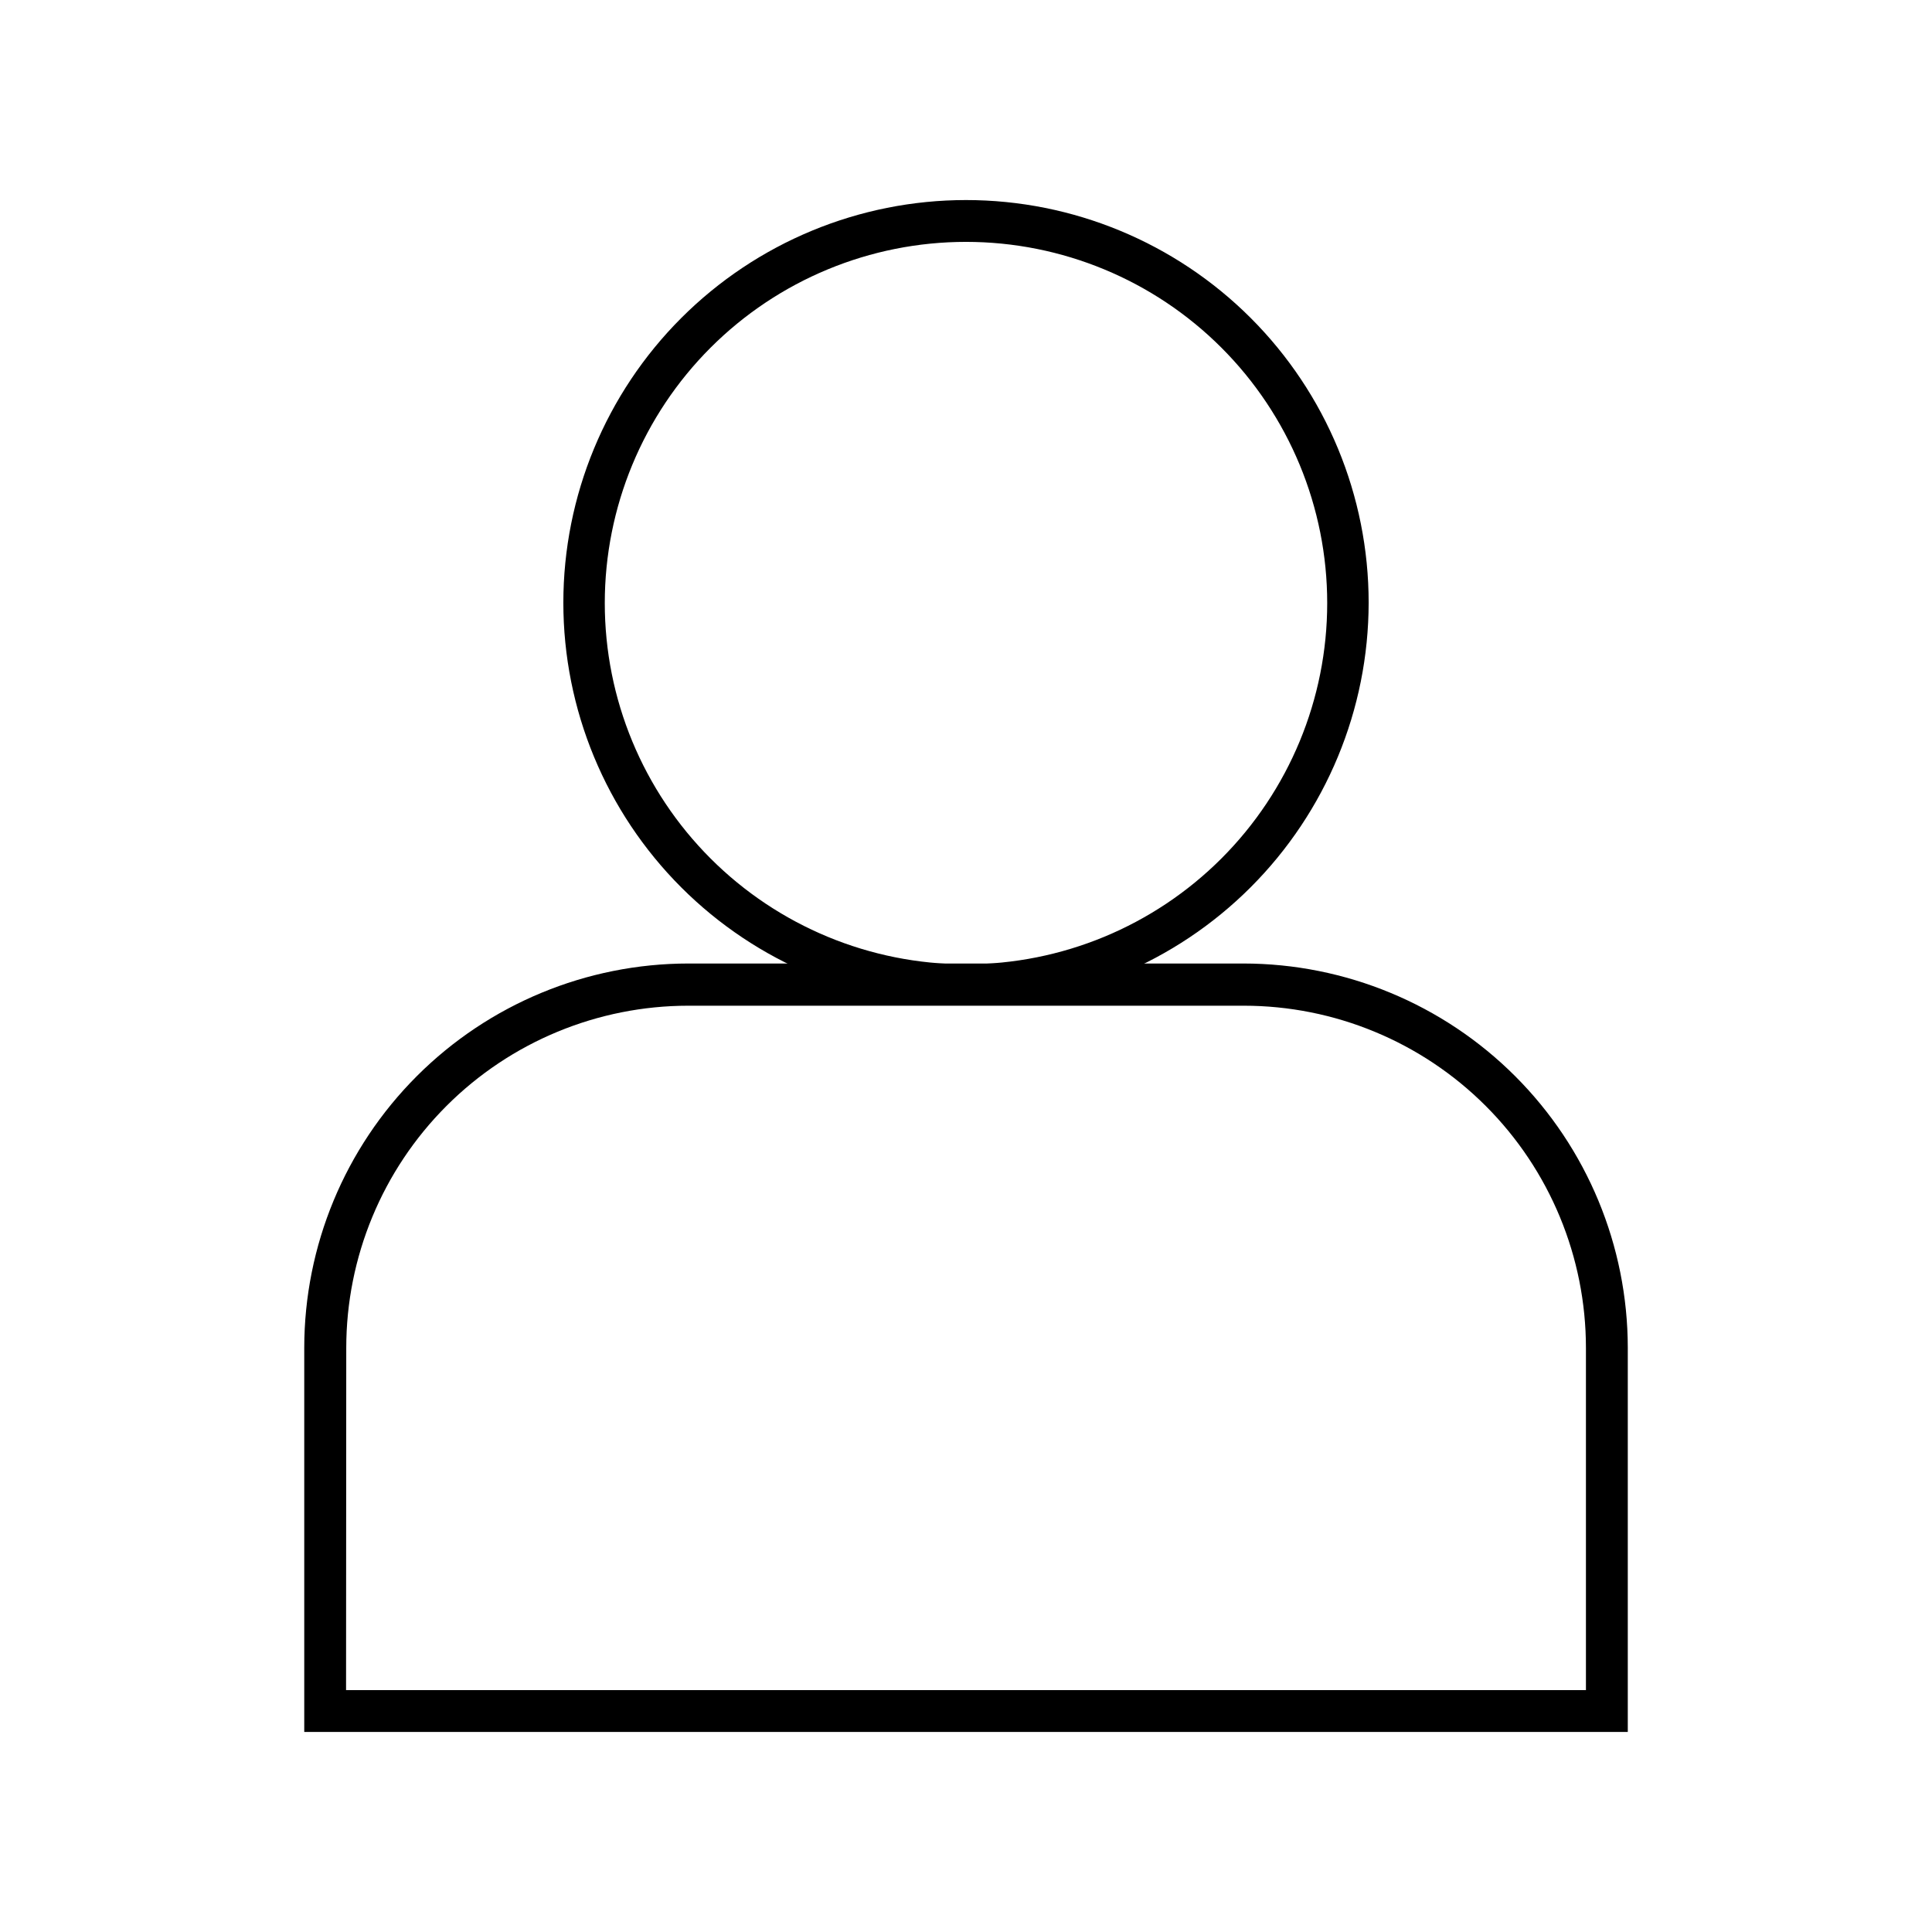 <?xml version="1.0" encoding="UTF-8"?>
<!-- Uploaded to: ICON Repo, www.svgrepo.com, Generator: ICON Repo Mixer Tools -->
<svg fill="#000000" width="800px" height="800px" version="1.1" viewBox="144 144 512 512" xmlns="http://www.w3.org/2000/svg">
 <g>
  <path d="m575.38 602.98h-350.75v-101.82c0.016-27 10.746-52.891 29.84-71.984 19.09-19.09 44.98-29.824 71.98-29.836h147.11c26.996 0.027 52.879 10.762 71.969 29.852 19.09 19.09 29.824 44.973 29.852 71.969zm-339.67-11.082 328.58-0.004v-90.688 0.004c0-24.051-9.551-47.117-26.559-64.125-17.008-17.008-40.074-26.562-64.125-26.562h-147.16c-24.051 0-47.117 9.555-64.125 26.562-17.004 17.008-26.559 40.074-26.559 64.125z"/>
  <path d="m400 410.43c-28.301 0-55.441-11.242-75.453-31.254-20.012-20.008-31.254-47.152-31.254-75.453 0-28.297 11.242-55.441 31.254-75.453 20.012-20.008 47.152-31.254 75.453-31.254s55.441 11.246 75.453 31.254c20.012 20.012 31.254 47.156 31.254 75.453-0.027 28.293-11.277 55.418-31.285 75.426-20.004 20.004-47.133 31.258-75.422 31.281zm0-202.33c-25.391 0-49.738 10.086-67.688 28.035-17.953 17.953-28.039 42.301-28.039 67.688 0 25.387 10.086 49.734 28.039 67.688 17.949 17.953 42.297 28.039 67.688 28.039 25.387 0 49.734-10.086 67.684-28.039 17.953-17.953 28.039-42.301 28.039-67.688 0-25.387-10.086-49.734-28.039-67.688-17.949-17.949-42.297-28.035-67.684-28.035z"/>
 </g>
</svg>